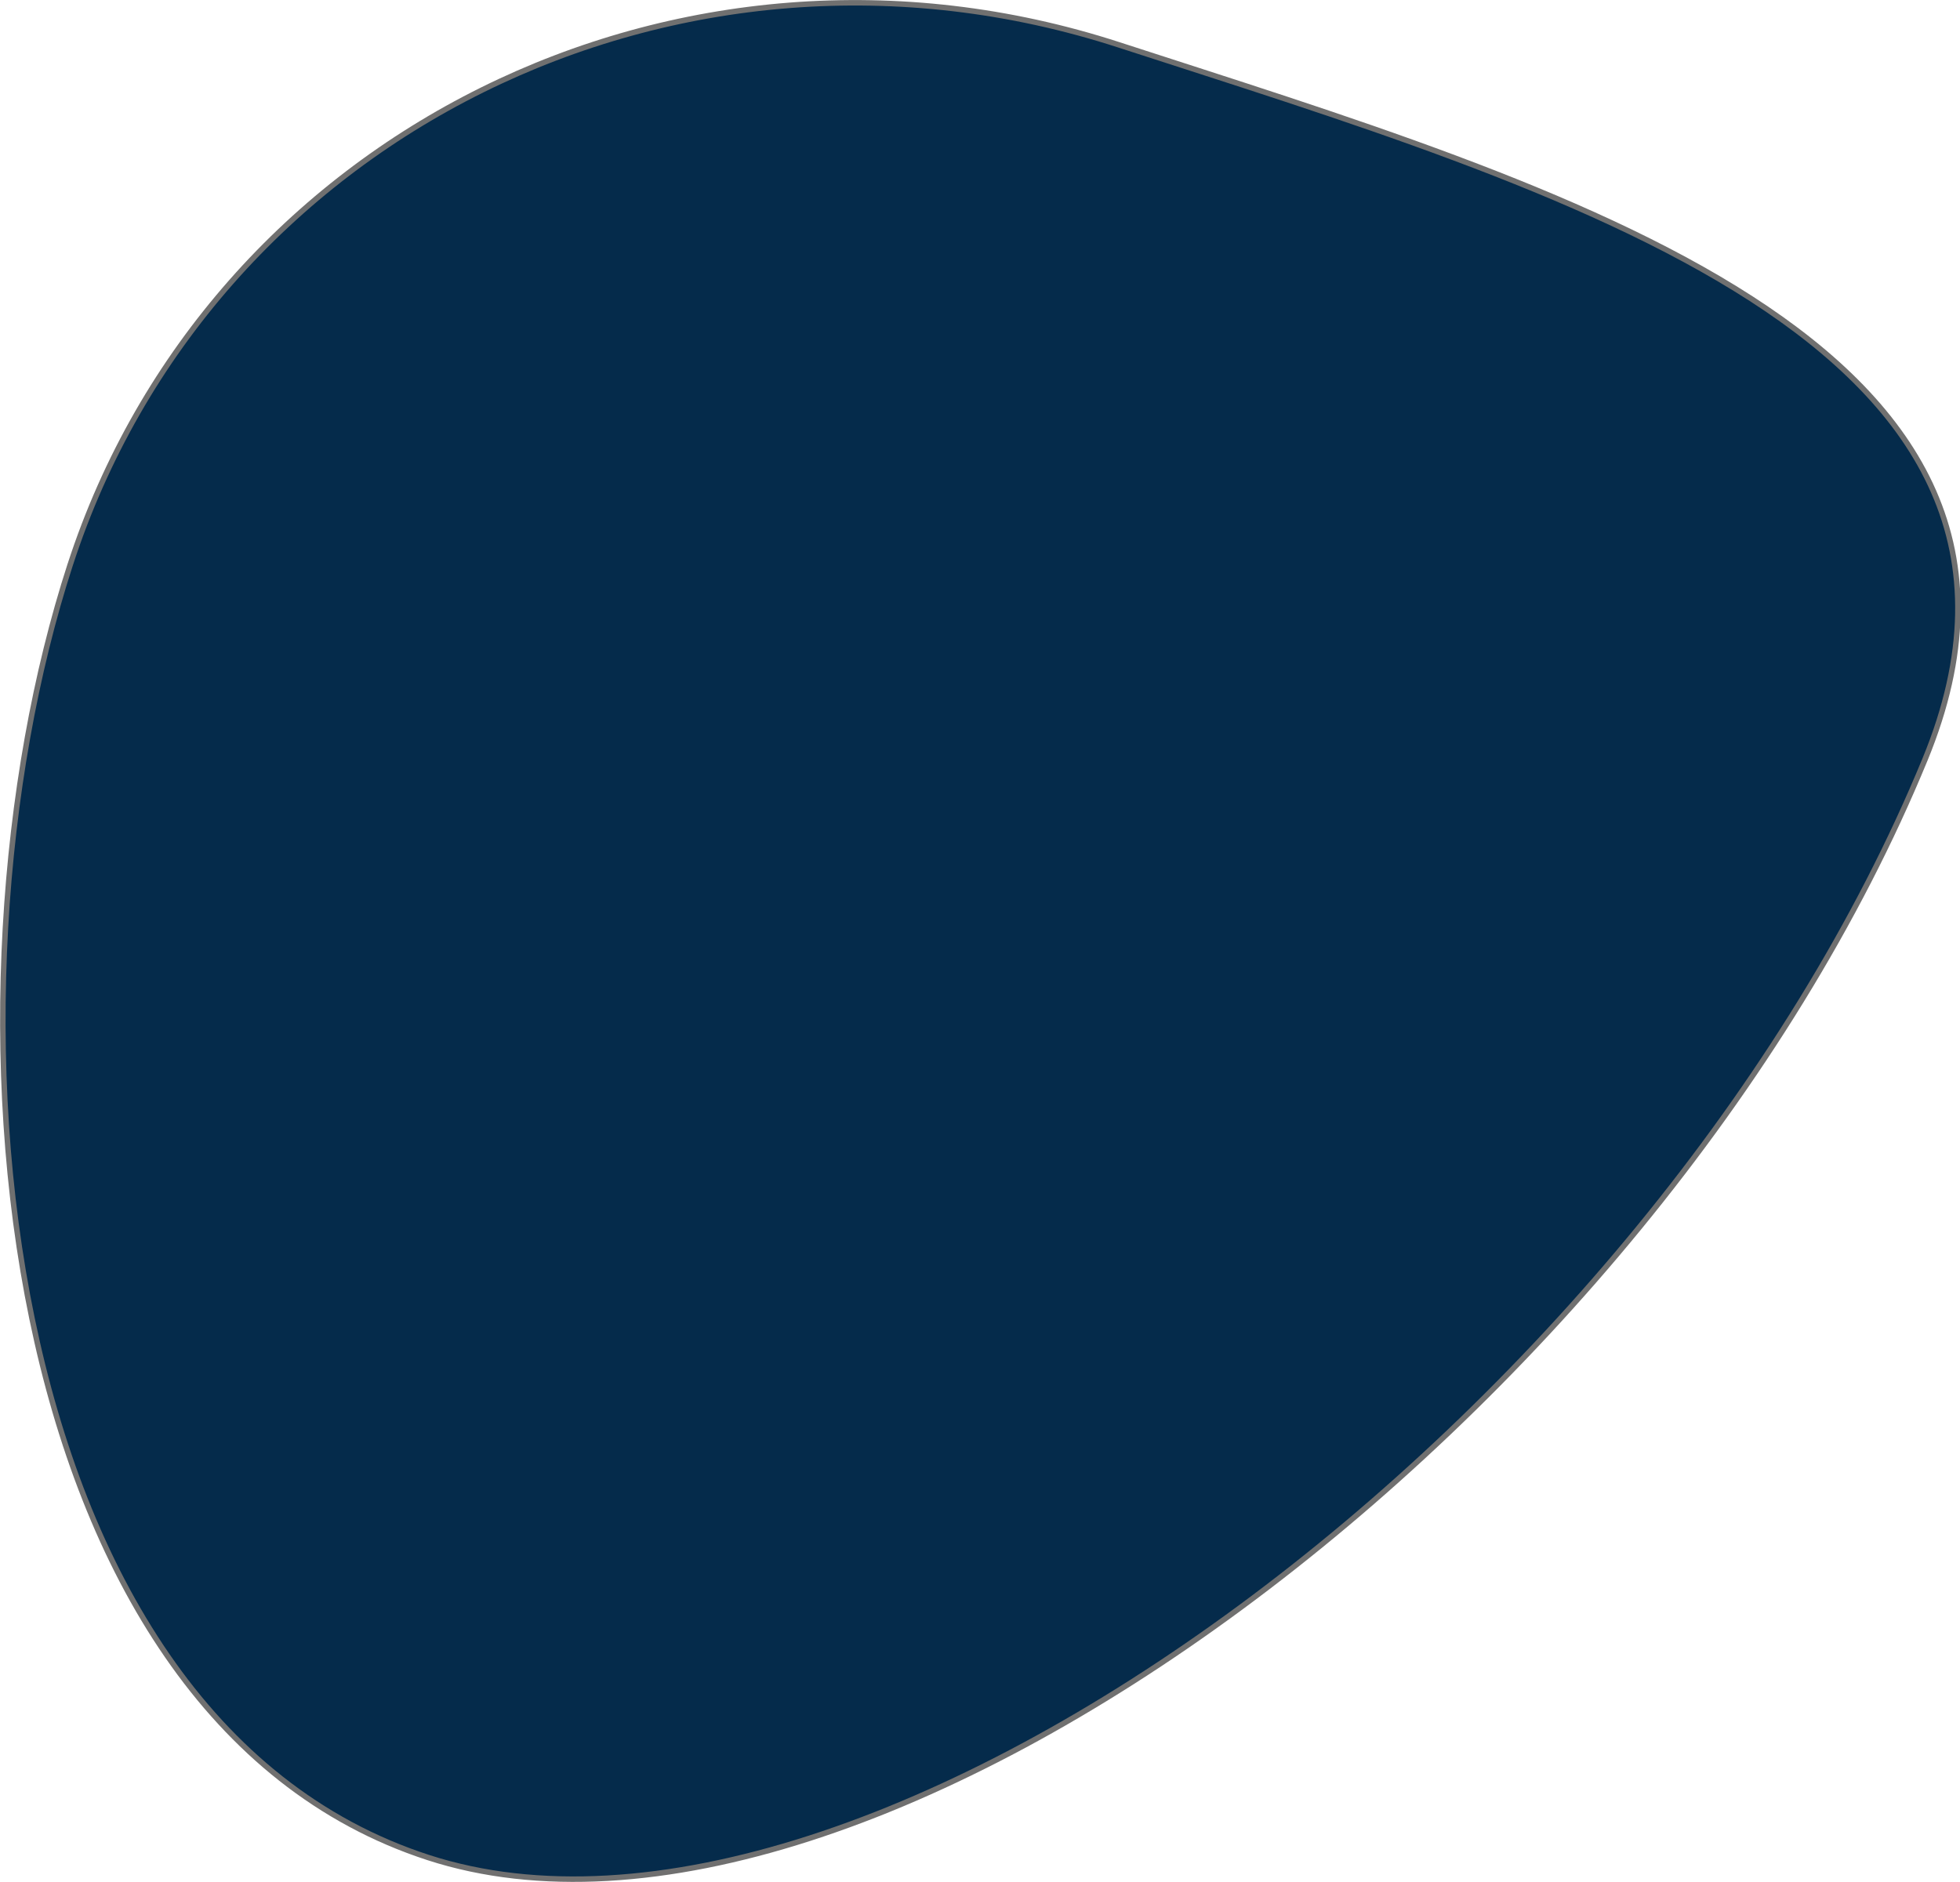 <svg xmlns="http://www.w3.org/2000/svg" width="357.795" height="343.67" viewBox="0 0 357.795 343.67">
  <path id="Path_26367" data-name="Path 26367" d="M230.665,945.1c-25.5,78.483-14.853,210,65.354,236.064s224.038-80.9,273.24-200.5c31.435-76.411-66.985-104.417-147.192-130.478s-165.9,16.435-191.4,94.917" transform="translate(-217.848 -842.007)" fill="#052b4b" stroke="#707070" stroke-linejoin="round" stroke-width="1"/>
</svg>
